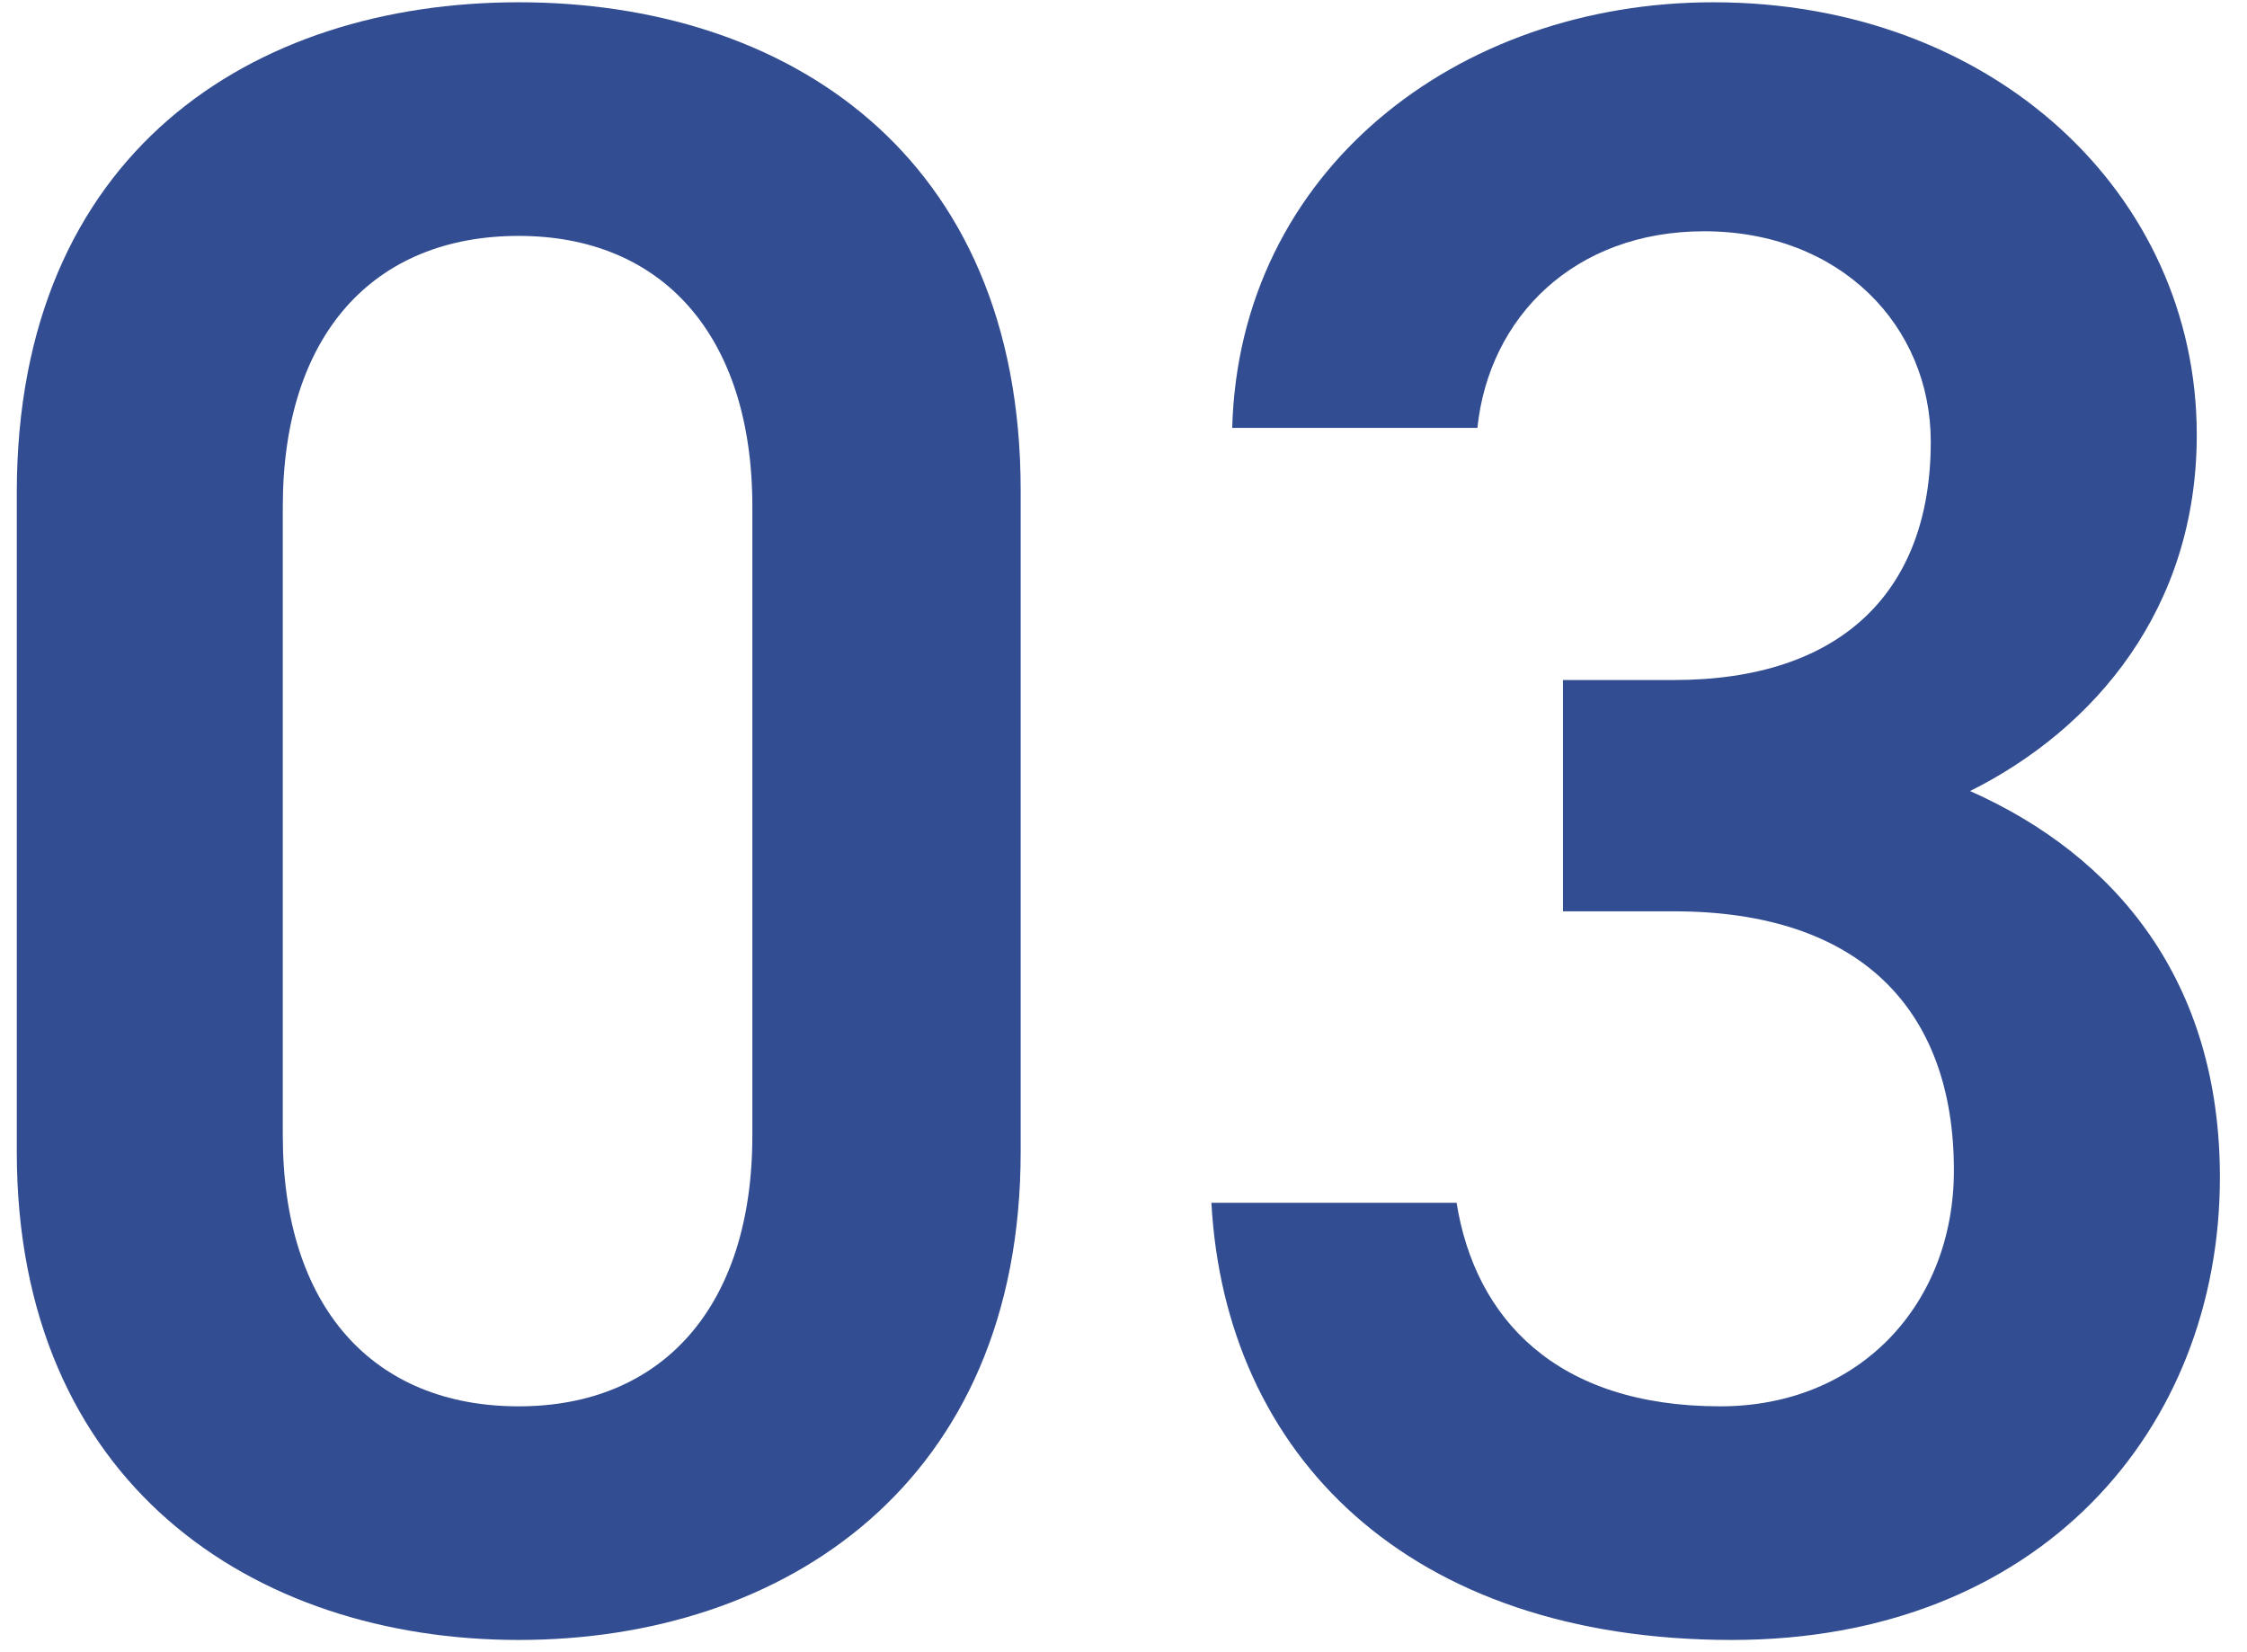 <svg width="68" height="50" viewBox="0 0 68 50" fill="none" xmlns="http://www.w3.org/2000/svg">
<path d="M30.888 34.859V14.839C30.888 4.619 23.748 0.069 15.698 0.069C7.648 0.069 0.508 4.619 0.508 14.909V34.859C0.508 44.869 7.648 49.629 15.698 49.629C23.748 49.629 30.888 44.869 30.888 34.859ZM22.768 15.329V34.369C22.768 39.549 20.038 42.559 15.698 42.559C11.288 42.559 8.558 39.549 8.558 34.369V15.329C8.558 10.149 11.288 7.139 15.698 7.139C20.038 7.139 22.768 10.149 22.768 15.329Z" fill="#324D91"/>
<path d="M47.3 27.579H50.66C56.26 27.579 59.13 30.519 59.13 35.419C59.13 39.479 56.26 42.559 52.06 42.559C47.09 42.559 44.64 39.899 44.08 36.399H36.66C37.08 44.029 42.61 49.629 52.41 49.629C61.72 49.629 67.18 43.259 67.18 35.629C67.18 29.679 64.03 25.899 59.62 23.939C63.4 22.049 66.48 18.409 66.48 13.159C66.48 5.879 60.32 0.069 51.85 0.069C44.08 0.069 37.5 5.179 37.29 12.949H44.71C45.06 9.589 47.65 6.999 51.57 6.999C55.7 6.999 58.43 9.869 58.43 13.369C58.43 17.919 55.7 20.579 50.66 20.579H47.3V27.579Z" fill="#324D91"/>
</svg>

